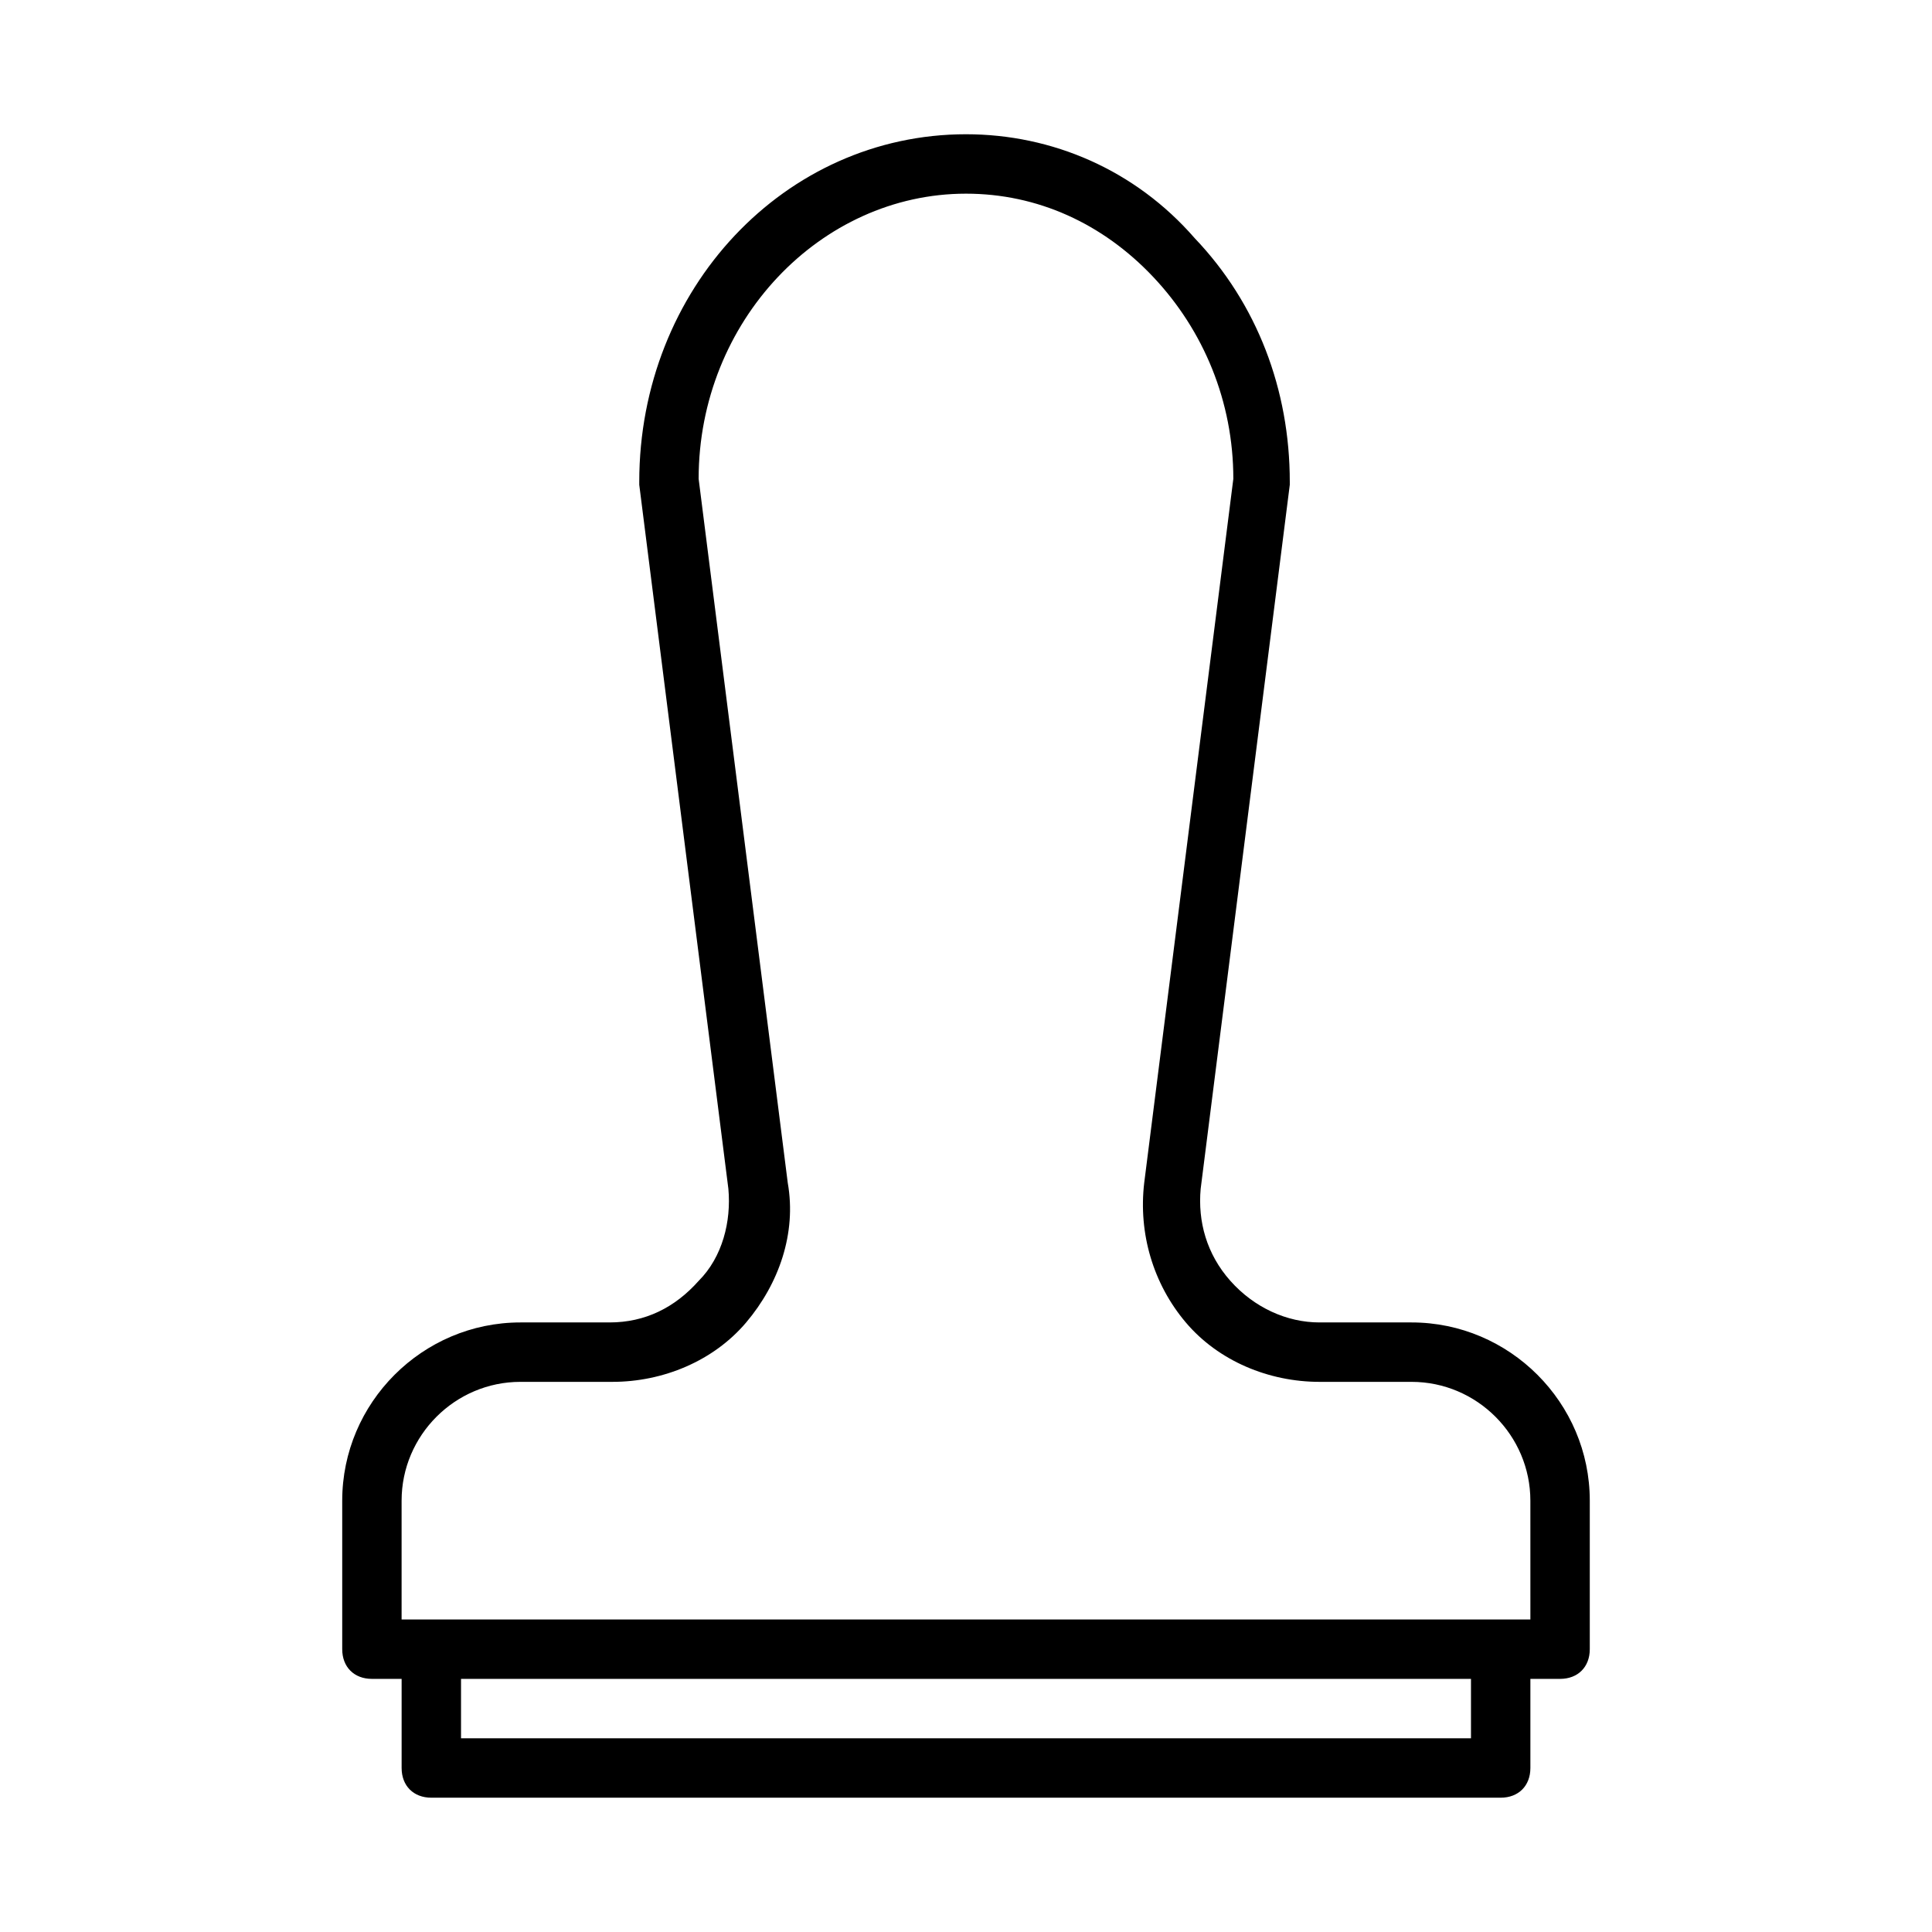 <?xml version="1.0" encoding="UTF-8"?>
<!-- Uploaded to: SVG Repo, www.svgrepo.com, Generator: SVG Repo Mixer Tools -->
<svg fill="#000000" width="800px" height="800px" version="1.1" viewBox="144 144 512 512" xmlns="http://www.w3.org/2000/svg">
 <path d="m518.08 494.46h-24.402c-8.66 0-17.32-3.938-23.617-11.02-6.297-7.086-8.66-15.742-7.871-24.402l23.617-186.57v-0.789c0-24.402-8.66-47.23-25.191-64.551-15.746-18.105-37.785-27.551-60.613-27.551-48.02 0-86.594 40.934-86.594 92.102v0.789l23.617 186.57c0.789 8.66-1.574 18.105-7.871 24.402-6.297 7.086-14.168 11.02-23.617 11.02h-23.617c-25.977 0-47.23 21.254-47.23 47.23v39.359c0 4.723 3.148 7.871 7.871 7.871h7.871v23.617c0 4.723 3.148 7.871 7.871 7.871h283.39c4.723 0 7.871-3.148 7.871-7.871v-23.617h7.871c4.723 0 7.871-3.148 7.871-7.871v-39.359c0.004-25.973-21.254-47.23-47.23-47.23zm15.746 110.21h-267.65v-15.742h267.65zm15.742-31.488h-299.14v-31.488c0-17.32 14.168-31.488 31.488-31.488h24.402c13.383 0 26.766-5.512 35.426-15.742 8.66-10.234 13.383-23.617 11.02-37l-23.617-186.57c0-41.723 32.273-75.57 70.848-75.57 18.895 0 36.211 7.871 49.594 22.043 13.387 14.168 21.258 33.059 21.258 53.527l-23.617 186.57c-1.574 13.383 2.363 26.766 11.02 37 8.66 10.234 22.043 15.742 35.426 15.742h24.402c17.32 0 31.488 14.168 31.488 31.488z"/>
</svg>